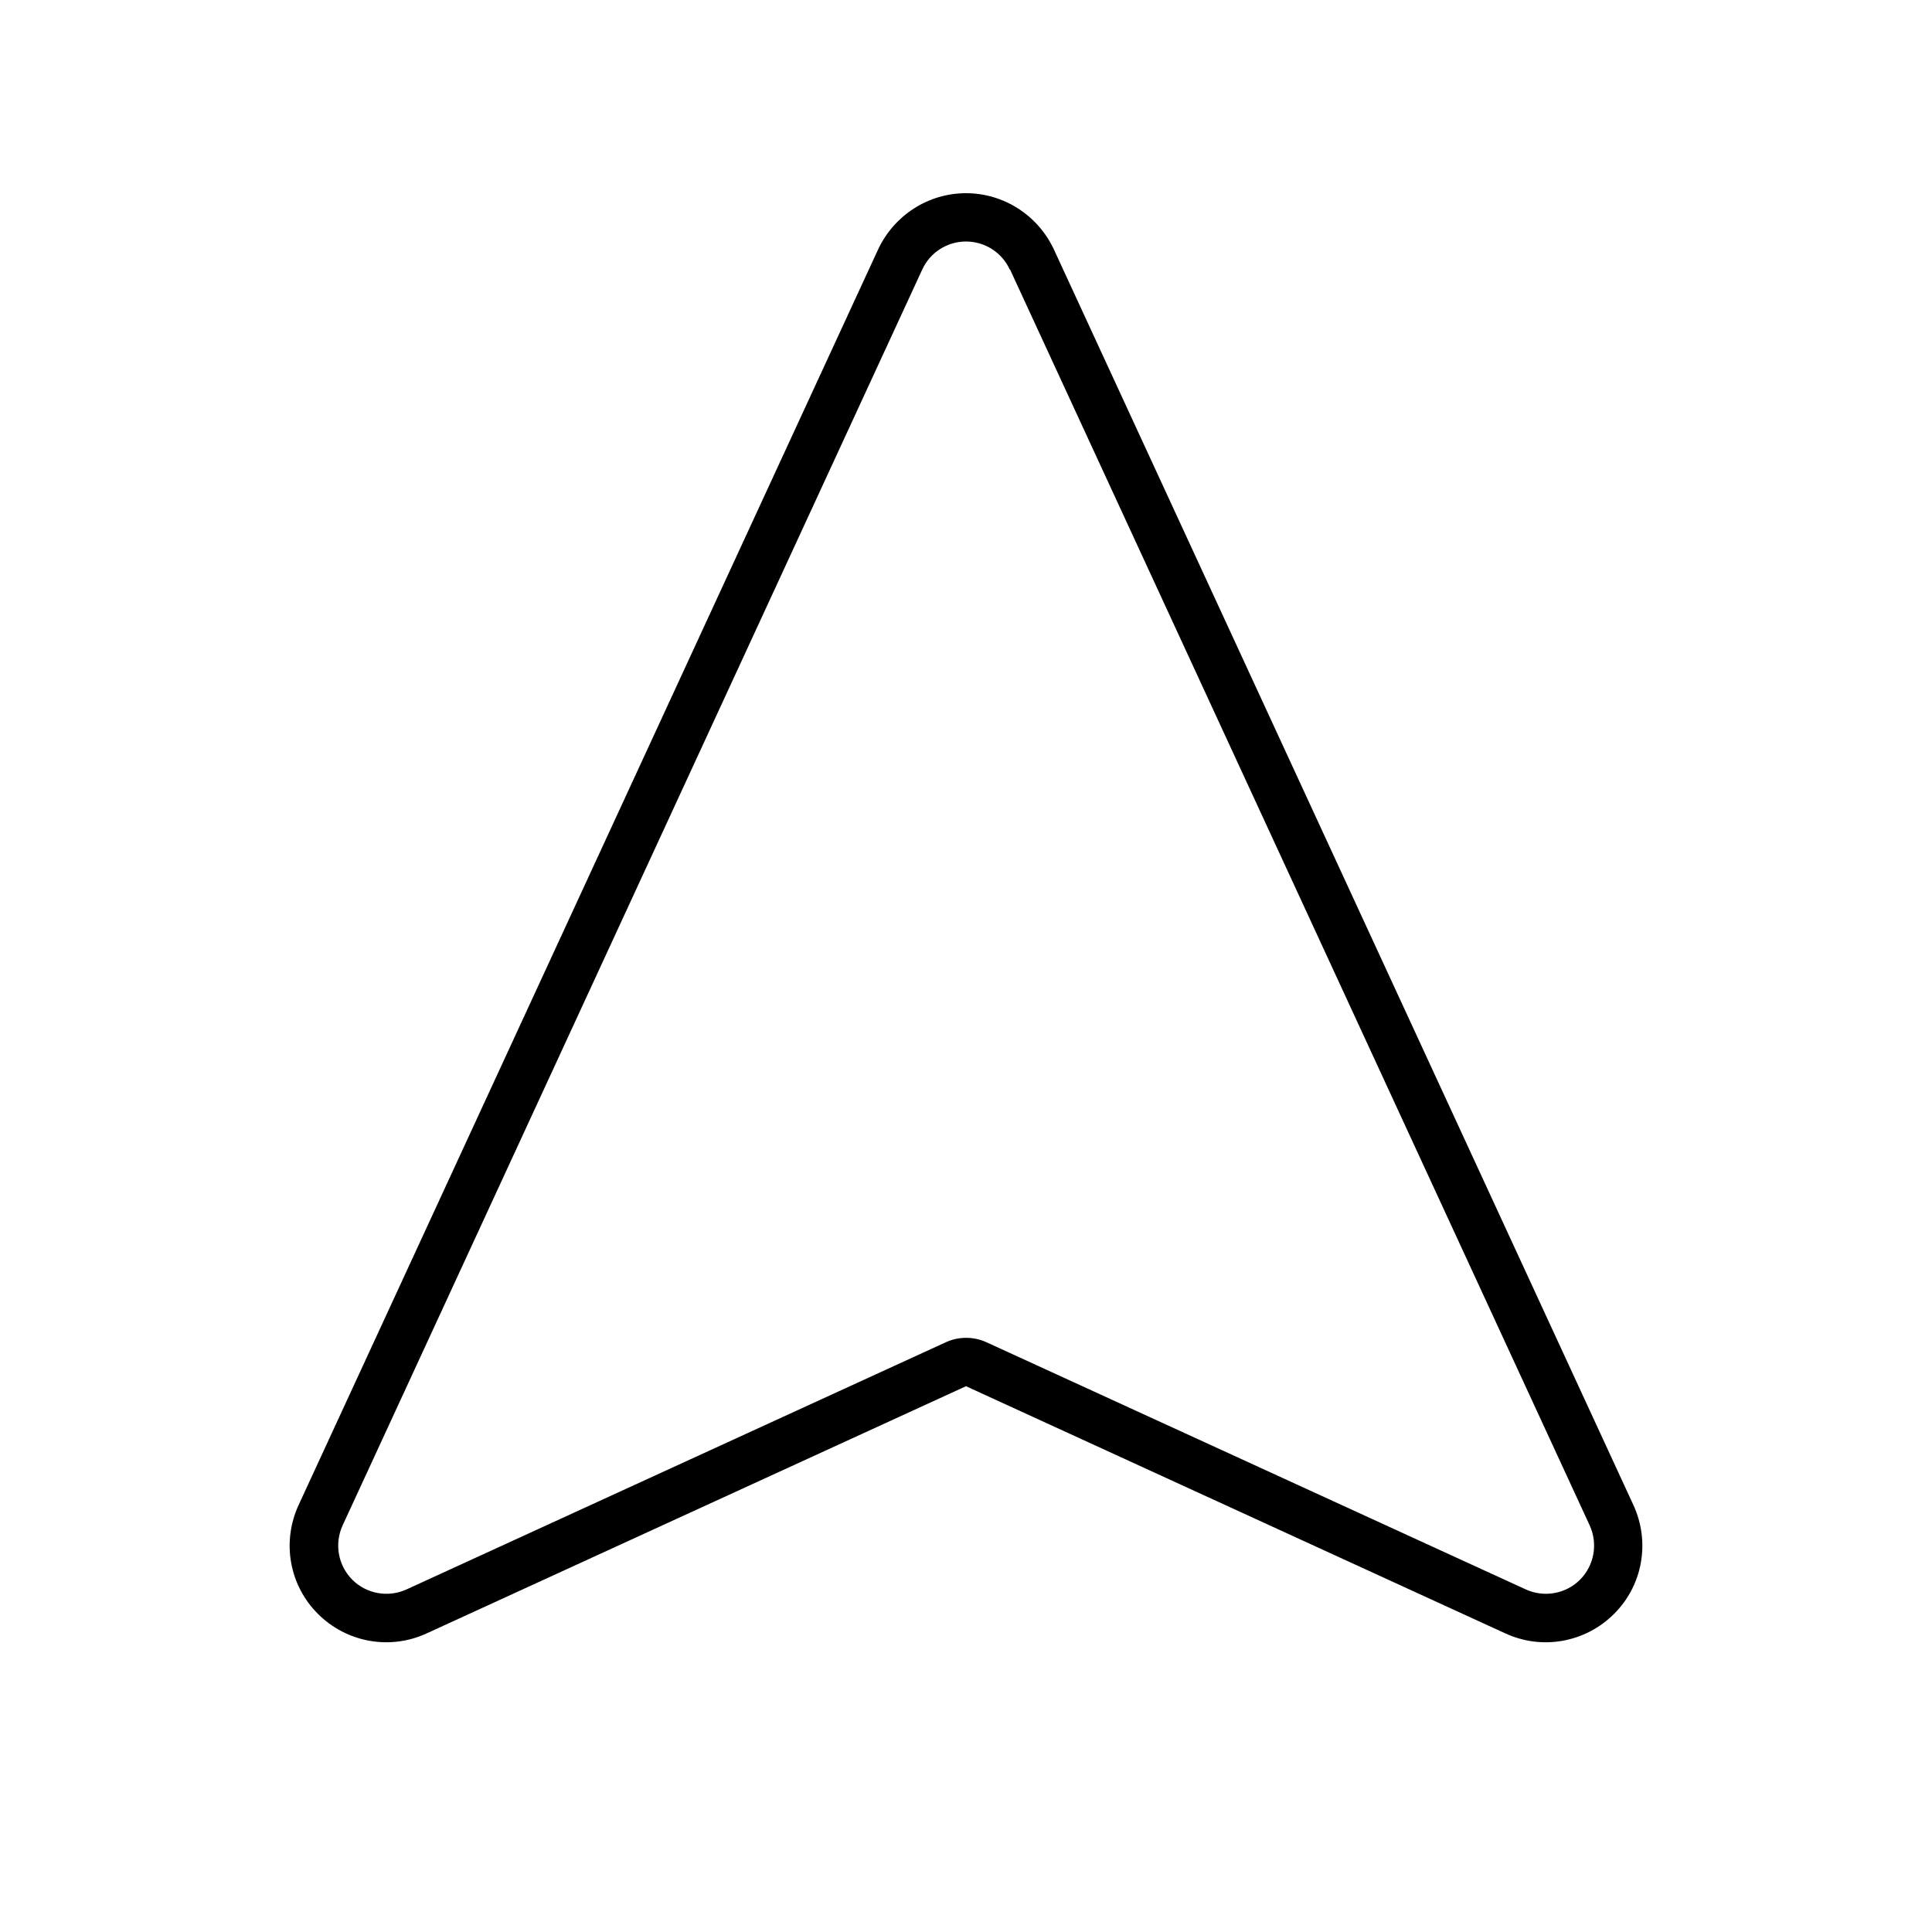 <svg xmlns="http://www.w3.org/2000/svg" viewBox="0 0 640 640"><!--! Font Awesome Pro 7.1.0 by @fontawesome - https://fontawesome.com License - https://fontawesome.com/license (Commercial License) Copyright 2025 Fonticons, Inc. --><path fill="currentColor" d="M334.5 89.3C331.9 83.6 326.2 80 320 80C313.8 80 308.1 83.6 305.5 89.3L113.5 505.3C110.7 511.4 112 518.6 116.7 523.3C121.4 528 128.6 529.3 134.7 526.5L313.4 444.6C317.6 442.7 322.5 442.7 326.7 444.6L505.4 526.5C511.5 529.3 518.7 528 523.4 523.3C528.1 518.6 529.4 511.4 526.6 505.3L334.6 89.3zM320 64C332.5 64 343.8 71.3 349.1 82.6L541.1 498.6C546.7 510.8 544.2 525.1 534.7 534.6C525.2 544.1 510.9 546.7 498.7 541.1L320 459.2L141.3 541.1C129.1 546.7 114.8 544.1 105.3 534.6C95.8 525.1 93.3 510.8 98.9 498.6L290.9 82.6C296.2 71.3 307.5 64 320 64z"/></svg>